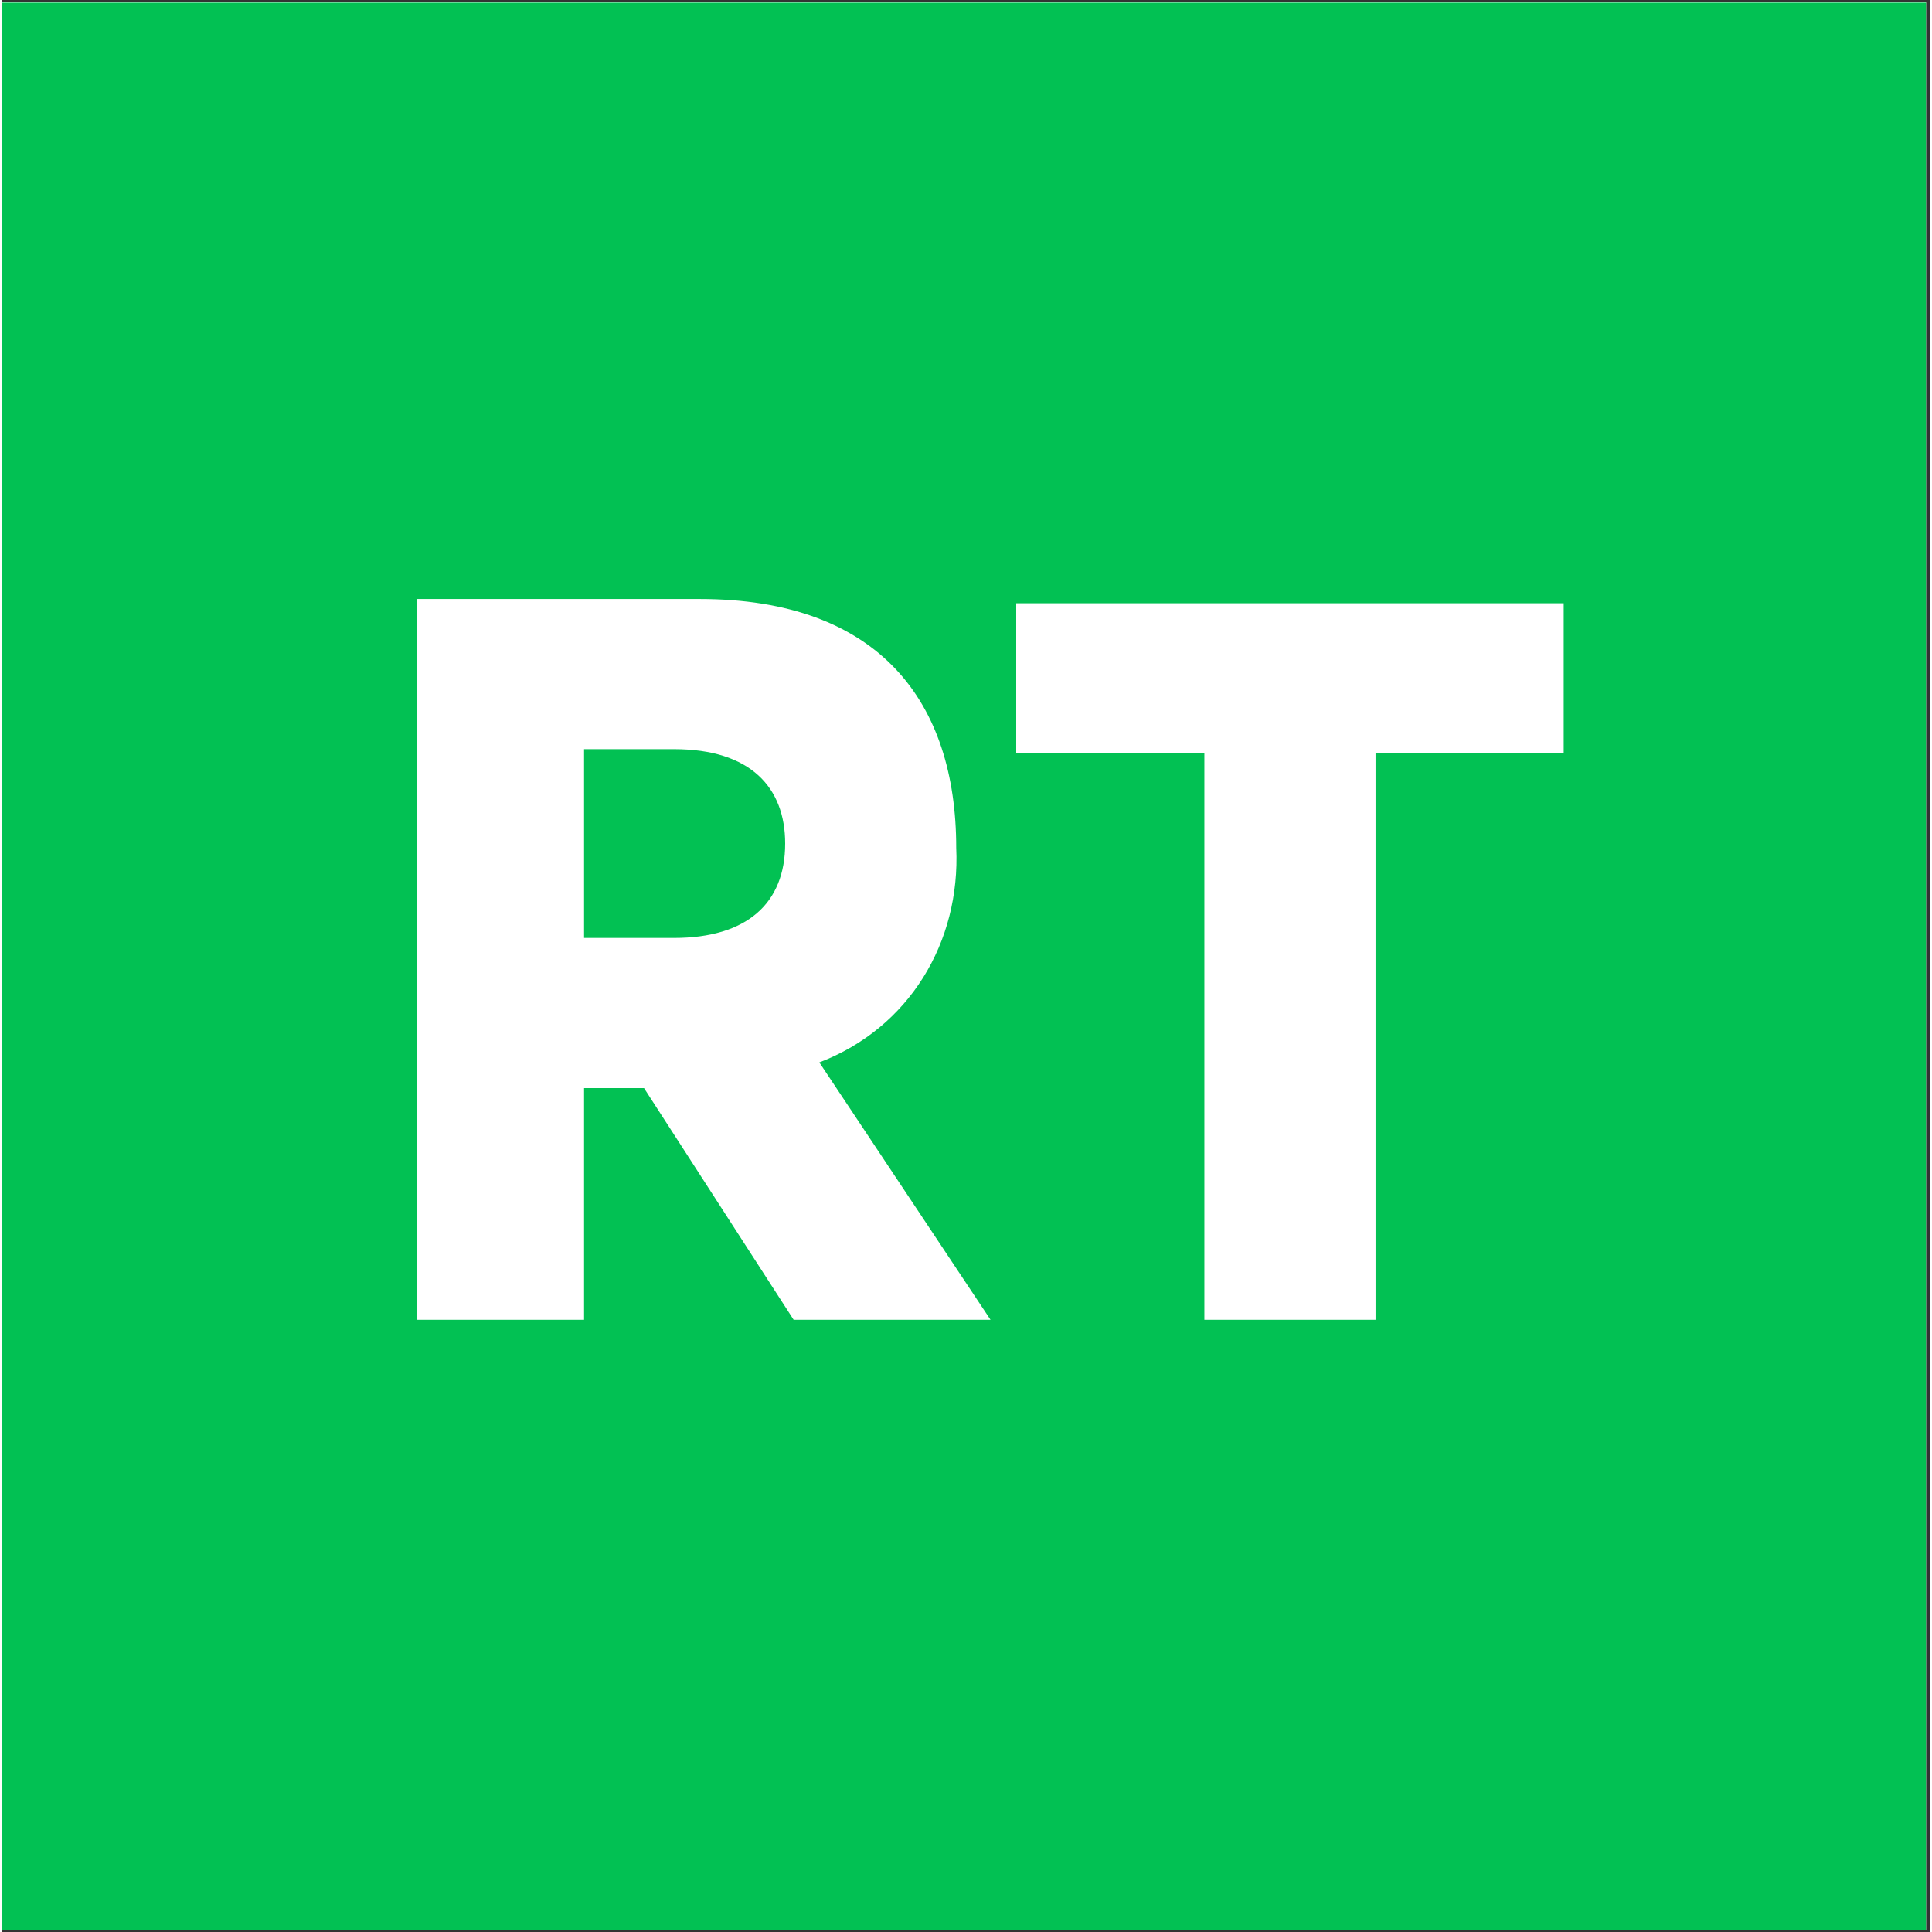 <svg xmlns="http://www.w3.org/2000/svg" xmlns:xlink="http://www.w3.org/1999/xlink" width="76" zoomAndPan="magnify" viewBox="0 0 56.88 57" height="76" preserveAspectRatio="xMidYMid meet" version="1.0"><rect x="0" y="0" width="56.88" height="57" fill="#333333" stroke="none"/><defs><clipPath id="00a0731451"><path d="M 0 0.059 L 56.762 0.059 L 56.762 56.938 L 0 56.938 Z M 0 0.059 " clip-rule="nonzero"/></clipPath></defs><g clip-path="url(#00a0731451)"><path fill="#ffffff" d="M 0 0.059 L 56.879 0.059 L 56.879 56.941 L 0 56.941 Z M 0 0.059 " fill-opacity="1" fill-rule="nonzero"/><path fill="#ffffff" d="M 0 0.059 L 56.879 0.059 L 56.879 56.941 L 0 56.941 Z M 0 0.059 " fill-opacity="1" fill-rule="nonzero"/><path fill="#02c153" d="M -4.031 0.078 L 61.727 0.078 L 61.727 57.672 L -4.031 57.672 Z M -4.031 0.078 " fill-opacity="1" fill-rule="nonzero"/></g><path fill="#ffffff" d="M 12.25 38.938 L 17.172 38.938 L 17.172 32.102 L 18.941 32.102 L 23.355 38.938 L 29.164 38.938 L 24.113 31.344 C 26.766 30.328 28.281 27.797 28.152 25.012 C 28.152 20.711 25.883 17.672 20.582 17.672 L 12.25 17.672 Z M 17.172 27.797 L 17.172 22.102 L 19.824 22.102 C 22.094 22.102 23.105 23.242 23.105 24.887 C 23.105 26.66 21.969 27.672 19.824 27.672 L 17.172 27.672 Z M 35.473 38.938 L 40.523 38.938 L 40.523 22.23 L 46.074 22.23 L 46.074 17.797 L 29.922 17.797 L 29.922 22.23 L 35.473 22.23 Z M 35.473 38.938 " fill-opacity="1" fill-rule="evenodd"/></svg>